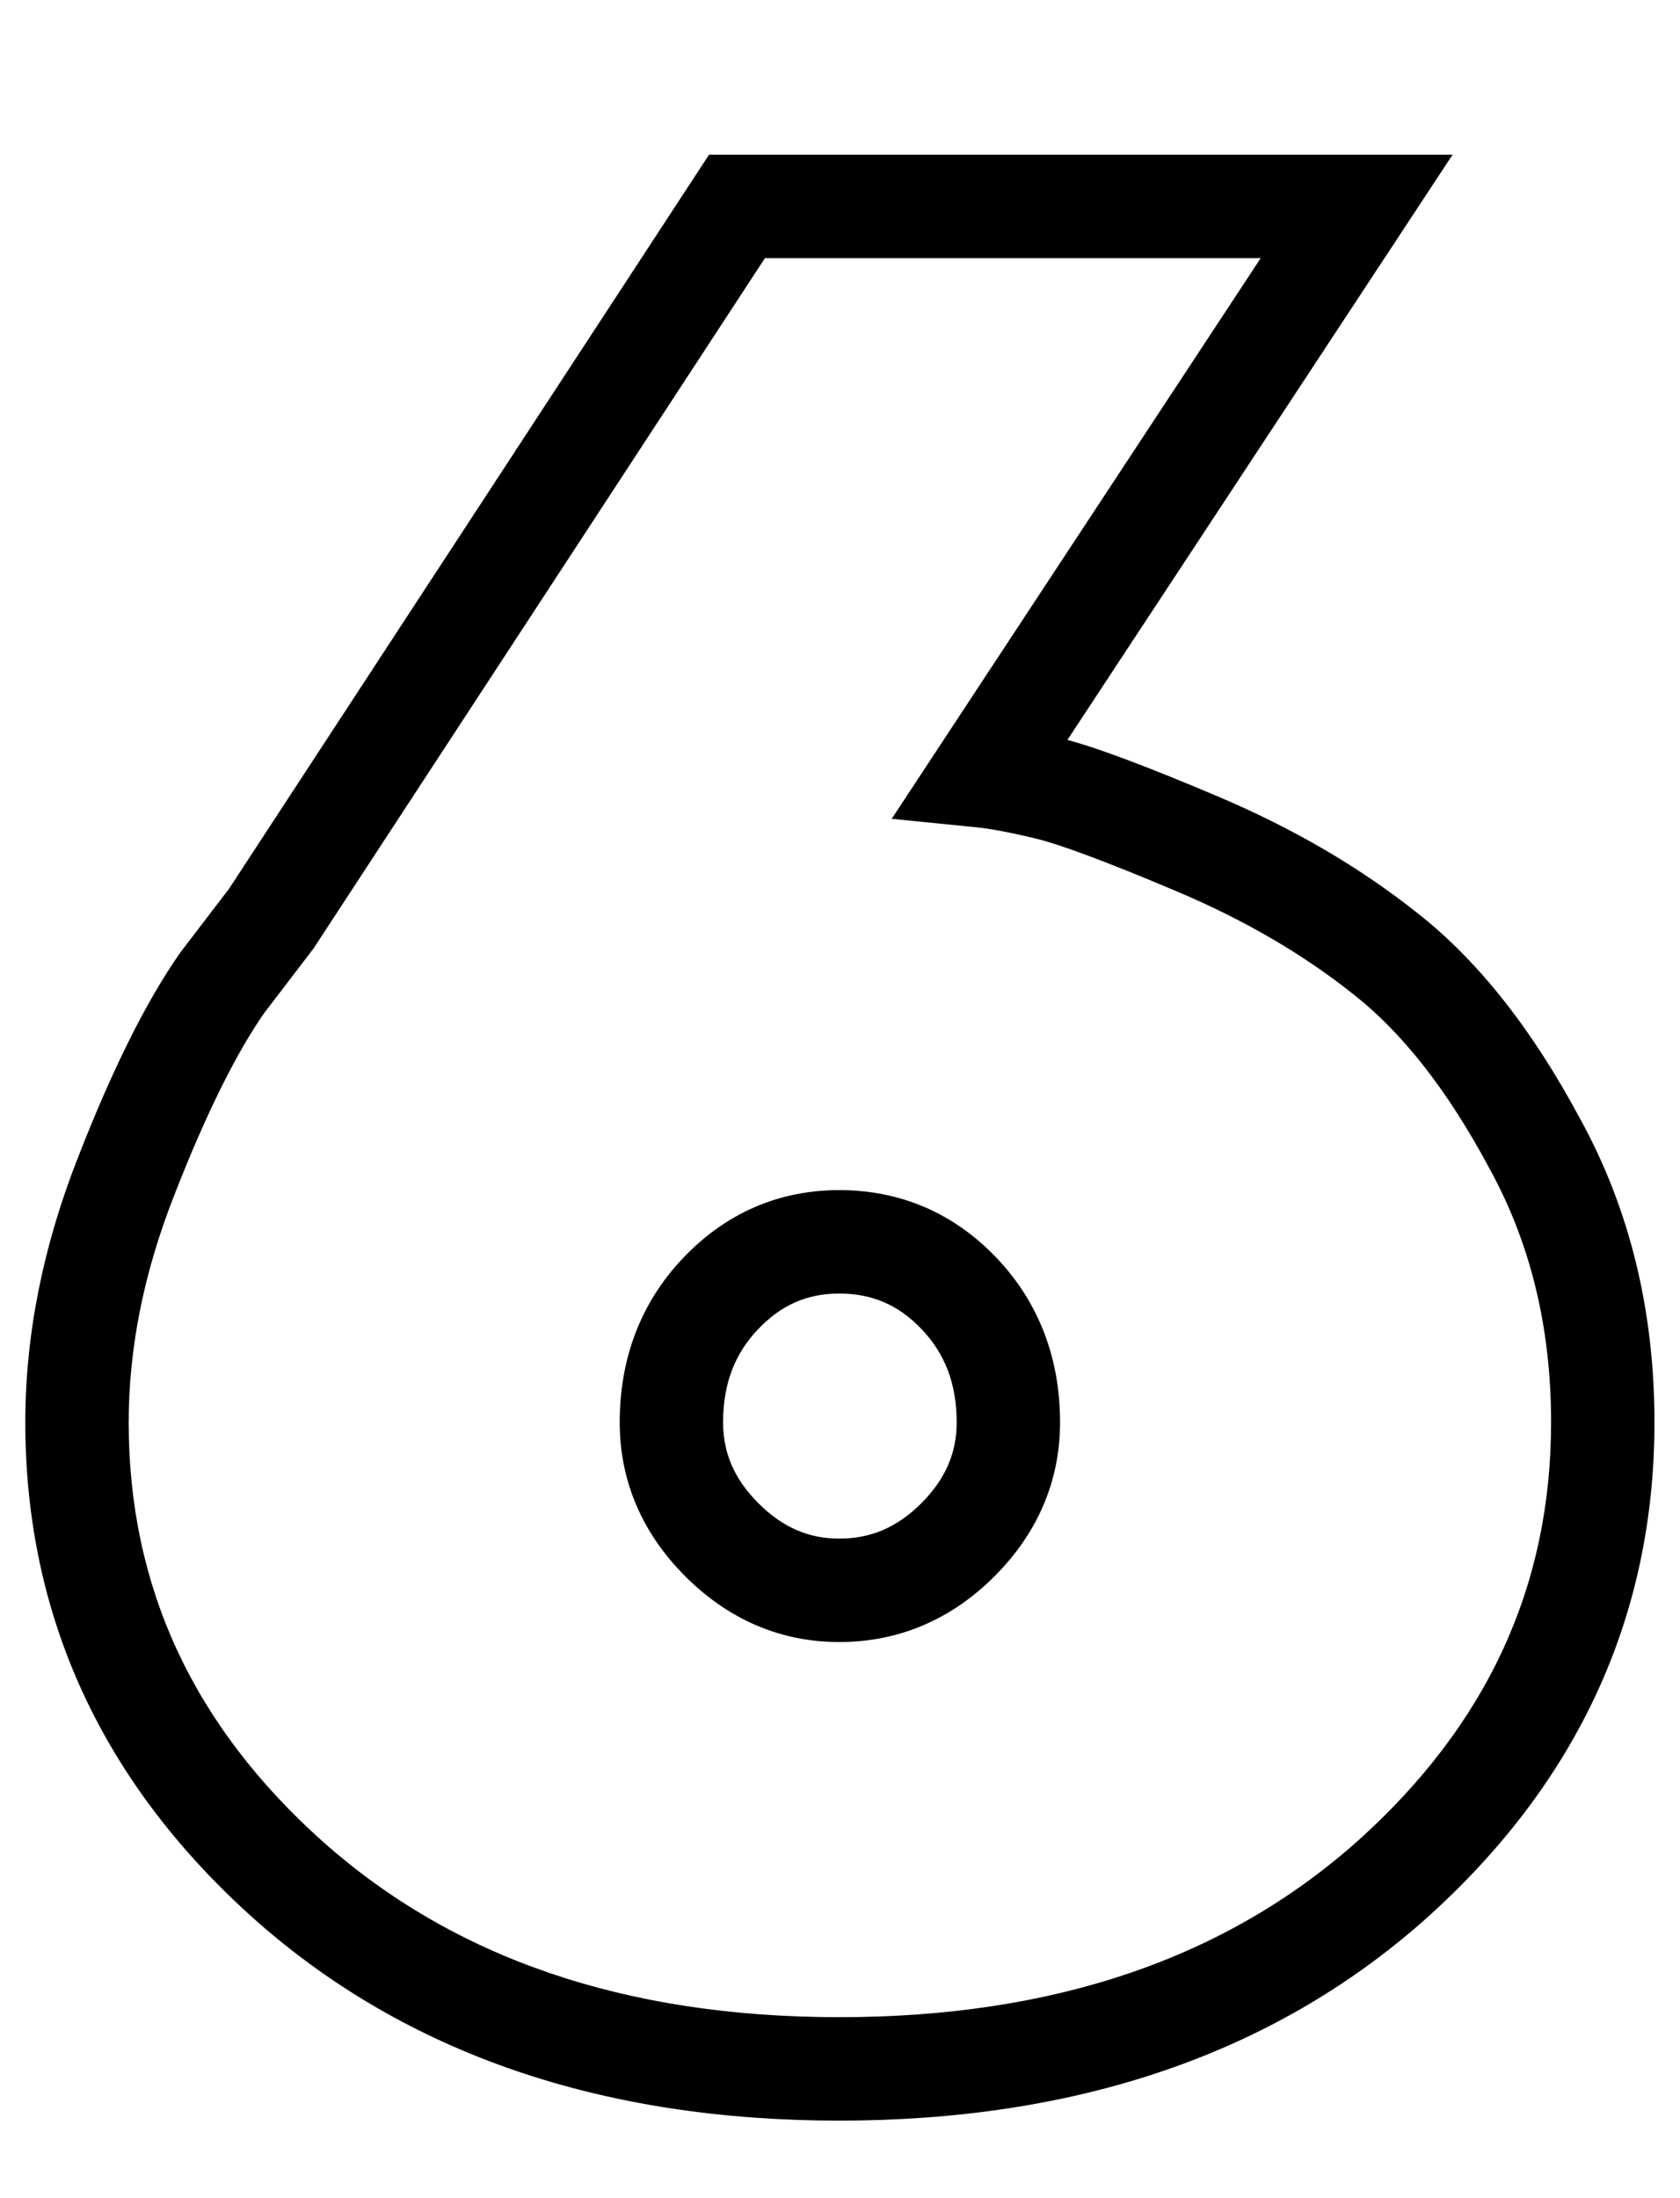 <?xml version="1.0" encoding="UTF-8"?> <svg xmlns="http://www.w3.org/2000/svg" width="65" height="85" viewBox="0 0 65 85" fill="none"><mask id="path-1-outside-1_118_311" maskUnits="userSpaceOnUse" x="0" y="5" width="65" height="78" fill="black"><rect fill="white" y="5" width="65" height="78"></rect><path d="M52.49 7.98L37.988 30.002C38.639 30.067 39.502 30.23 40.576 30.49C41.65 30.751 43.571 31.467 46.338 32.639C49.105 33.81 51.53 35.227 53.613 36.887C55.729 38.547 57.65 40.988 59.375 44.211C61.133 47.401 62.012 50.998 62.012 55.002C62.012 61.935 59.277 67.844 53.809 72.727C48.34 77.577 41.227 80.002 32.471 80.002C23.747 80.002 16.65 77.577 11.182 72.727C5.713 67.844 2.979 61.935 2.979 55.002C2.979 51.877 3.613 48.703 4.883 45.48C6.152 42.225 7.389 39.735 8.594 38.01L10.498 35.52L28.516 7.98H52.49ZM39.014 55.002C39.014 53.016 38.379 51.356 37.109 50.022C35.84 48.687 34.294 48.02 32.471 48.02C30.68 48.02 29.15 48.687 27.881 50.022C26.611 51.356 25.977 53.016 25.977 55.002C25.977 56.727 26.628 58.241 27.93 59.543C29.232 60.845 30.745 61.496 32.471 61.496C34.228 61.496 35.758 60.845 37.06 59.543C38.363 58.241 39.014 56.727 39.014 55.002Z"></path></mask><path d="M52.49 7.98L54.161 9.08L56.202 5.98H52.49V7.98ZM37.988 30.002L36.318 28.902L34.5 31.663L37.789 31.992L37.988 30.002ZM53.613 36.887L52.367 38.451L52.373 38.456L52.379 38.46L53.613 36.887ZM59.375 44.211L57.612 45.155L57.617 45.166L57.623 45.176L59.375 44.211ZM53.809 72.727L55.136 74.223L55.141 74.218L53.809 72.727ZM11.182 72.727L9.85 74.218L9.855 74.223L11.182 72.727ZM4.883 45.48L6.744 46.214L6.746 46.207L4.883 45.48ZM8.594 38.01L7.005 36.795L6.979 36.829L6.954 36.865L8.594 38.01ZM10.498 35.52L12.087 36.734L12.131 36.676L12.172 36.614L10.498 35.52ZM28.516 7.98V5.98H27.434L26.842 6.885L28.516 7.98ZM50.82 6.88L36.318 28.902L39.659 31.102L54.161 9.08L50.82 6.88ZM37.789 31.992C38.307 32.044 39.068 32.183 40.105 32.434L41.047 28.547C39.936 28.277 38.971 28.09 38.187 28.012L37.789 31.992ZM40.105 32.434C40.998 32.651 42.777 33.302 45.558 34.48L47.118 30.797C44.365 29.631 42.302 28.851 41.047 28.547L40.105 32.434ZM45.558 34.48C48.178 35.59 50.443 36.917 52.367 38.451L54.86 35.323C52.617 33.536 50.031 32.031 47.118 30.797L45.558 34.48ZM52.379 38.46C54.213 39.9 55.973 42.094 57.612 45.155L61.138 43.267C59.327 39.883 57.245 37.194 54.848 35.313L52.379 38.46ZM57.623 45.176C59.203 48.042 60.012 51.301 60.012 55.002H64.012C64.012 50.695 63.063 46.76 61.127 43.246L57.623 45.176ZM60.012 55.002C60.012 61.33 57.548 66.707 52.477 71.235L55.141 74.218C61.007 68.981 64.012 62.541 64.012 55.002H60.012ZM52.481 71.23C47.448 75.694 40.84 78.002 32.471 78.002V82.002C41.614 82.002 49.231 79.459 55.136 74.223L52.481 71.23ZM32.471 78.002C24.136 78.002 17.543 75.695 12.509 71.23L9.855 74.223C15.758 79.458 23.357 82.002 32.471 82.002V78.002ZM12.514 71.235C7.442 66.707 4.979 61.33 4.979 55.002H0.979C0.979 62.541 3.983 68.981 9.85 74.218L12.514 71.235ZM4.979 55.002C4.979 52.154 5.556 49.228 6.744 46.214L3.022 44.747C1.67 48.178 0.979 51.6 0.979 55.002H4.979ZM6.746 46.207C7.991 43.016 9.16 40.693 10.234 39.155L6.954 36.865C5.619 38.777 4.314 41.434 3.019 44.754L6.746 46.207ZM10.182 39.225L12.087 36.734L8.909 34.305L7.005 36.795L10.182 39.225ZM12.172 36.614L30.189 9.075L26.842 6.885L8.824 34.425L12.172 36.614ZM28.516 9.98H52.49V5.98H28.516V9.98ZM41.014 55.002C41.014 52.547 40.211 50.38 38.559 48.643L35.66 51.4C36.547 52.332 37.014 53.486 37.014 55.002H41.014ZM38.559 48.643C36.916 46.916 34.848 46.02 32.471 46.02V50.02C33.739 50.02 34.764 50.458 35.66 51.4L38.559 48.643ZM32.471 46.02C30.115 46.02 28.067 46.924 26.432 48.643L29.33 51.4C30.234 50.449 31.246 50.02 32.471 50.02V46.02ZM26.432 48.643C24.779 50.38 23.977 52.547 23.977 55.002H27.977C27.977 53.486 28.443 52.332 29.33 51.4L26.432 48.643ZM23.977 55.002C23.977 57.296 24.866 59.308 26.515 60.957L29.344 58.129C28.389 57.174 27.977 56.158 27.977 55.002H23.977ZM26.515 60.957C28.165 62.606 30.177 63.496 32.471 63.496V59.496C31.314 59.496 30.299 59.084 29.344 58.129L26.515 60.957ZM32.471 63.496C34.786 63.496 36.818 62.614 38.475 60.957L35.646 58.129C34.7 59.076 33.671 59.496 32.471 59.496V63.496ZM38.475 60.957C40.124 59.308 41.014 57.296 41.014 55.002H37.014C37.014 56.158 36.601 57.174 35.646 58.129L38.475 60.957Z" fill="black" mask="url(#path-1-outside-1_118_311)"></path></svg> 